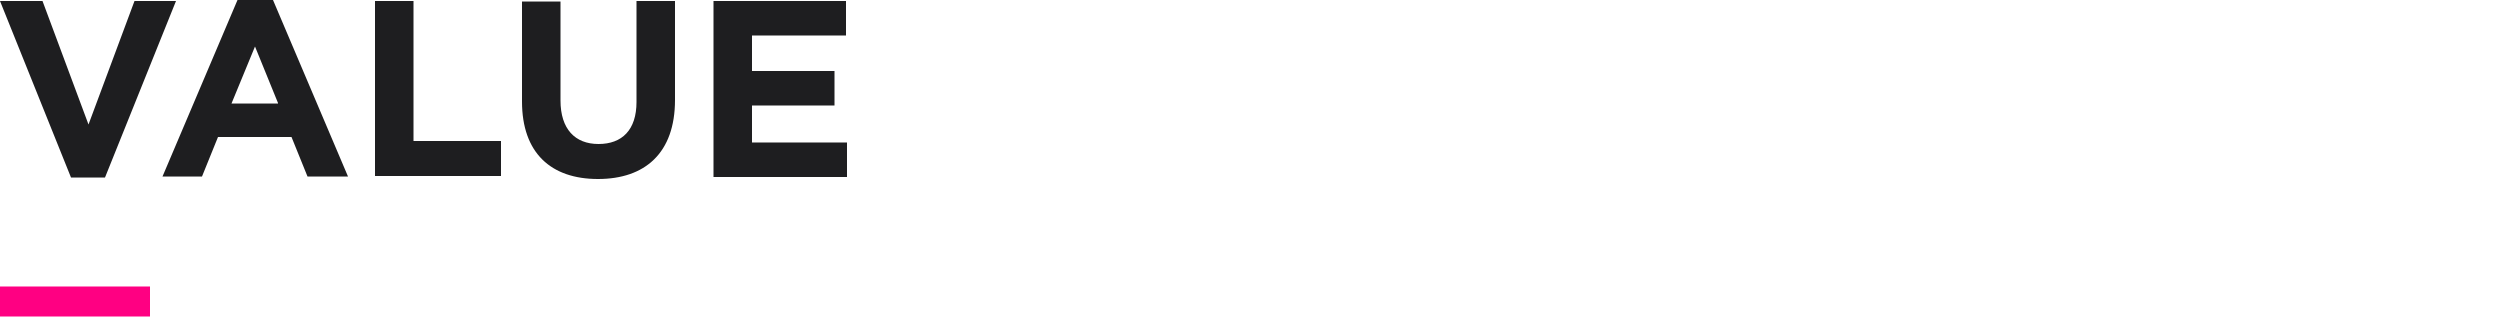 <?xml version="1.0" encoding="utf-8"?>
<!-- Generator: Adobe Illustrator 26.2.1, SVG Export Plug-In . SVG Version: 6.00 Build 0)  -->
<svg version="1.1" id="レイヤー_1" xmlns="http://www.w3.org/2000/svg" xmlns:xlink="http://www.w3.org/1999/xlink" x="0px"
	 y="0px" viewBox="0 0 500 65" style="enable-background:new 0 0 500 65;" xml:space="preserve">
<style type="text/css">
	.st0{fill:none;}
	.st1{fill:#1E1E20;}
	.st2{fill:#FF0082;}
</style>
<g id="a">
</g>
<g id="b">
	<g id="c">
		<rect class="st0" width="500" height="65"/>
		<g>
			<path class="st1" d="M0,0.2h8.5l9.2,24.7l9.2-24.7h8.3L21,35.5h-6.8L0,0.2z"/>
			<path class="st1" d="M47.5,0h7.1l15,35.3h-8.1l-3.2-7.9H43.6l-3.2,7.9h-7.9L47.5,0z M55.6,20.6L51,9.3l-4.7,11.4H55.6z"/>
			<path class="st1" d="M75,0.2h7.7v28h17.5v7H75V0.2z"/>
			<path class="st1" d="M104.4,20.3v-20h7.7v19.8c0,5.7,2.9,8.7,7.6,8.7c4.7,0,7.6-2.8,7.6-8.4V0.2h7.7V20c0,10.6-6,15.8-15.4,15.8
				C110.2,35.8,104.4,30.6,104.4,20.3z"/>
			<path class="st1" d="M142.8,0.2h26.4v6.9h-18.8v7.1h16.5v6.9h-16.5v7.4h19v6.9h-26.7V0.2z"/>
		</g>
		<g>
			<path class="st2" d="M0,63.3v-6h30v6H0z"/>
		</g>
	</g>
</g>
</svg>
